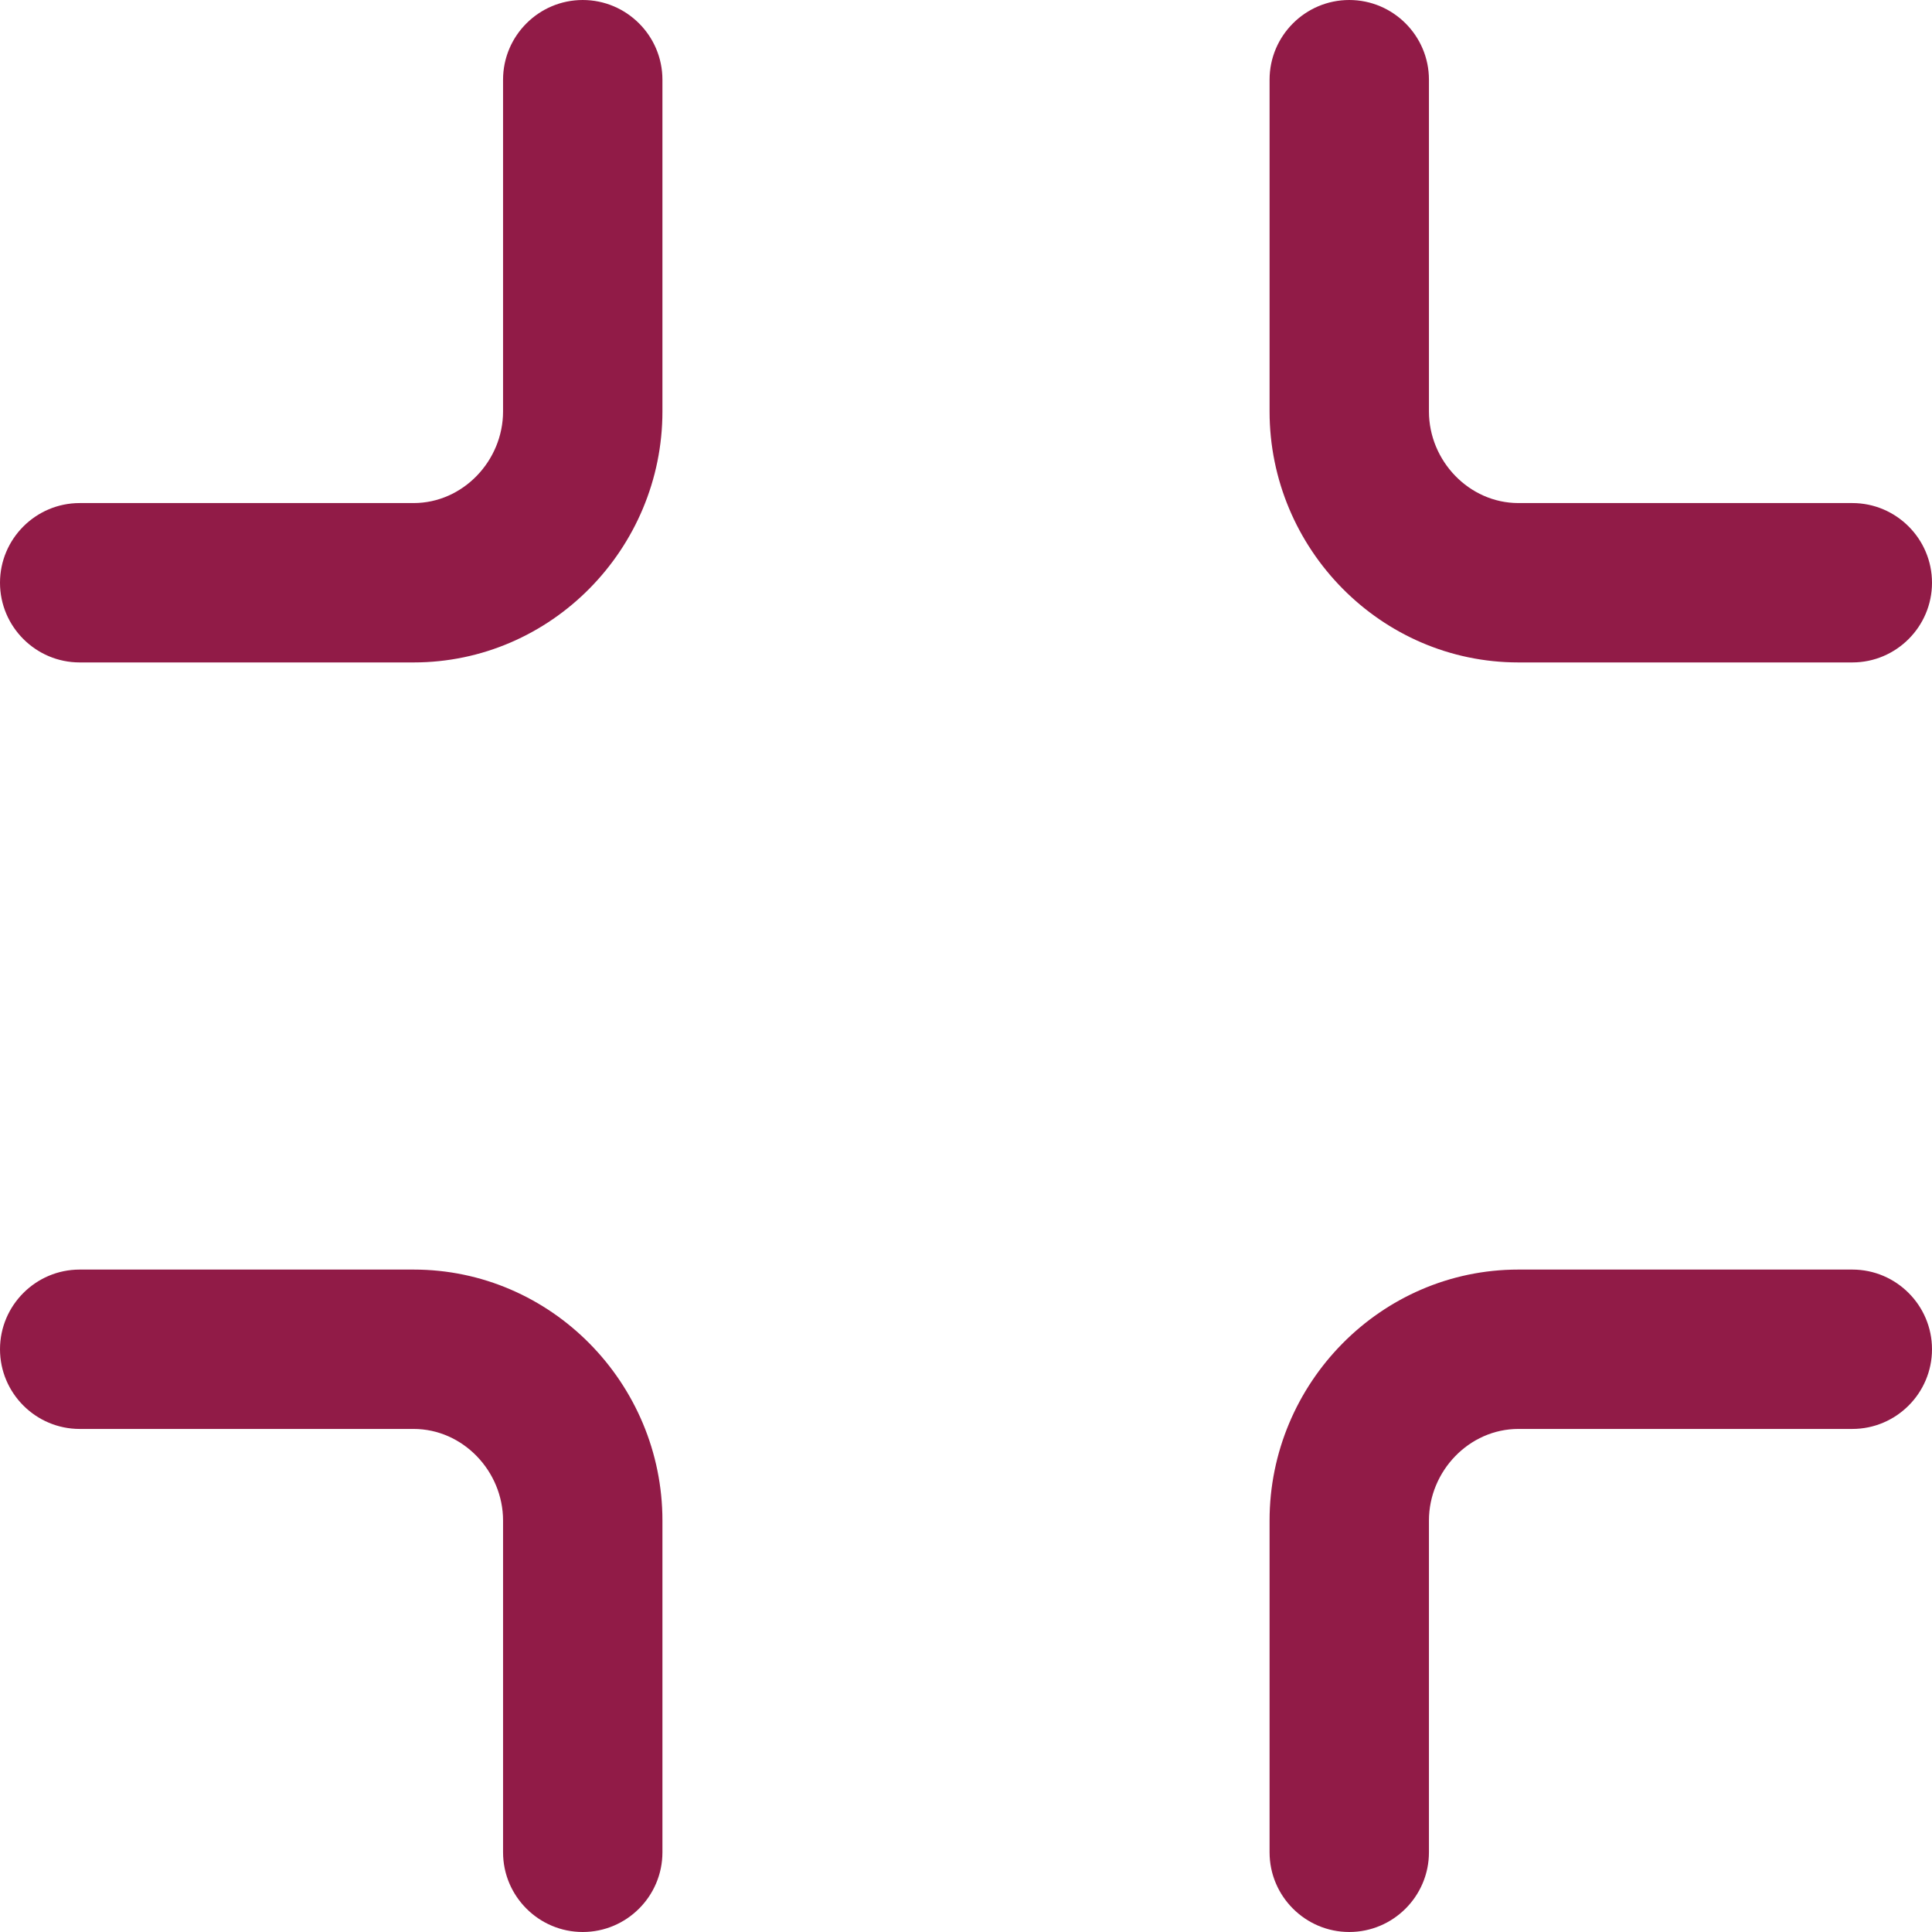 <svg xmlns="http://www.w3.org/2000/svg" xml:space="preserve" width="32px" height="32px" version="1.1" style="shape-rendering:geometricPrecision; text-rendering:geometricPrecision; image-rendering:optimizeQuality; fill-rule:evenodd; clip-rule:evenodd" viewBox="0 0 35.64 35.64" xmlns:xlink="http://www.w3.org/1999/xlink">
  <path fill="#911B47" d="M23.42 28.05c0,-2.53 2.05,-4.63 4.59,-4.63 2.05,0 4.11,0 6.16,0 0.81,0 1.47,0.66 1.47,1.47 0,0.81 -0.66,1.47 -1.47,1.47 -2.05,0 -4.11,0 -6.16,0 -0.91,0 -1.65,0.78 -1.65,1.69 0,2.04 0,4.08 0,6.12 0,0.81 -0.66,1.47 -1.47,1.47 -0.81,0 -1.47,-0.66 -1.47,-1.47 0,-2.04 0,-4.08 0,-6.12zm2.94 -26.58c0,2.04 0,4.08 0,6.12 0,0.91 0.74,1.69 1.65,1.69 2.05,0 4.11,0 6.16,0 0.81,0 1.47,0.66 1.47,1.47 0,0.81 -0.66,1.47 -1.47,1.47 -2.05,0 -4.11,0 -6.16,0 -2.54,0 -4.59,-2.1 -4.59,-4.63 0,-2.04 0,-4.08 0,-6.12 0,-0.81 0.66,-1.47 1.47,-1.47 0.81,0 1.47,0.66 1.47,1.47zm-17.08 0c0,-0.81 0.66,-1.47 1.47,-1.47 0.81,0 1.47,0.66 1.47,1.47 0,2.04 0,4.08 0,6.12 0,2.53 -2.05,4.63 -4.59,4.63l-6.16 0c-0.81,0 -1.47,-0.66 -1.47,-1.47 0,-0.81 0.66,-1.47 1.47,-1.47l6.16 0c0.91,0 1.65,-0.78 1.65,-1.69 0,-2.04 0,-4.08 0,-6.12zm2.94 32.7c0,0.81 -0.66,1.47 -1.47,1.47 -0.81,0 -1.47,-0.66 -1.47,-1.47 0,-2.04 0,-4.08 0,-6.12 0,-0.91 -0.74,-1.69 -1.65,-1.69l-6.16 0c-0.81,0 -1.47,-0.66 -1.47,-1.47 0,-0.81 0.66,-1.47 1.47,-1.47l6.16 0c2.54,0 4.59,2.1 4.59,4.63 0,2.04 0,4.08 0,6.12z"/>
</svg>
